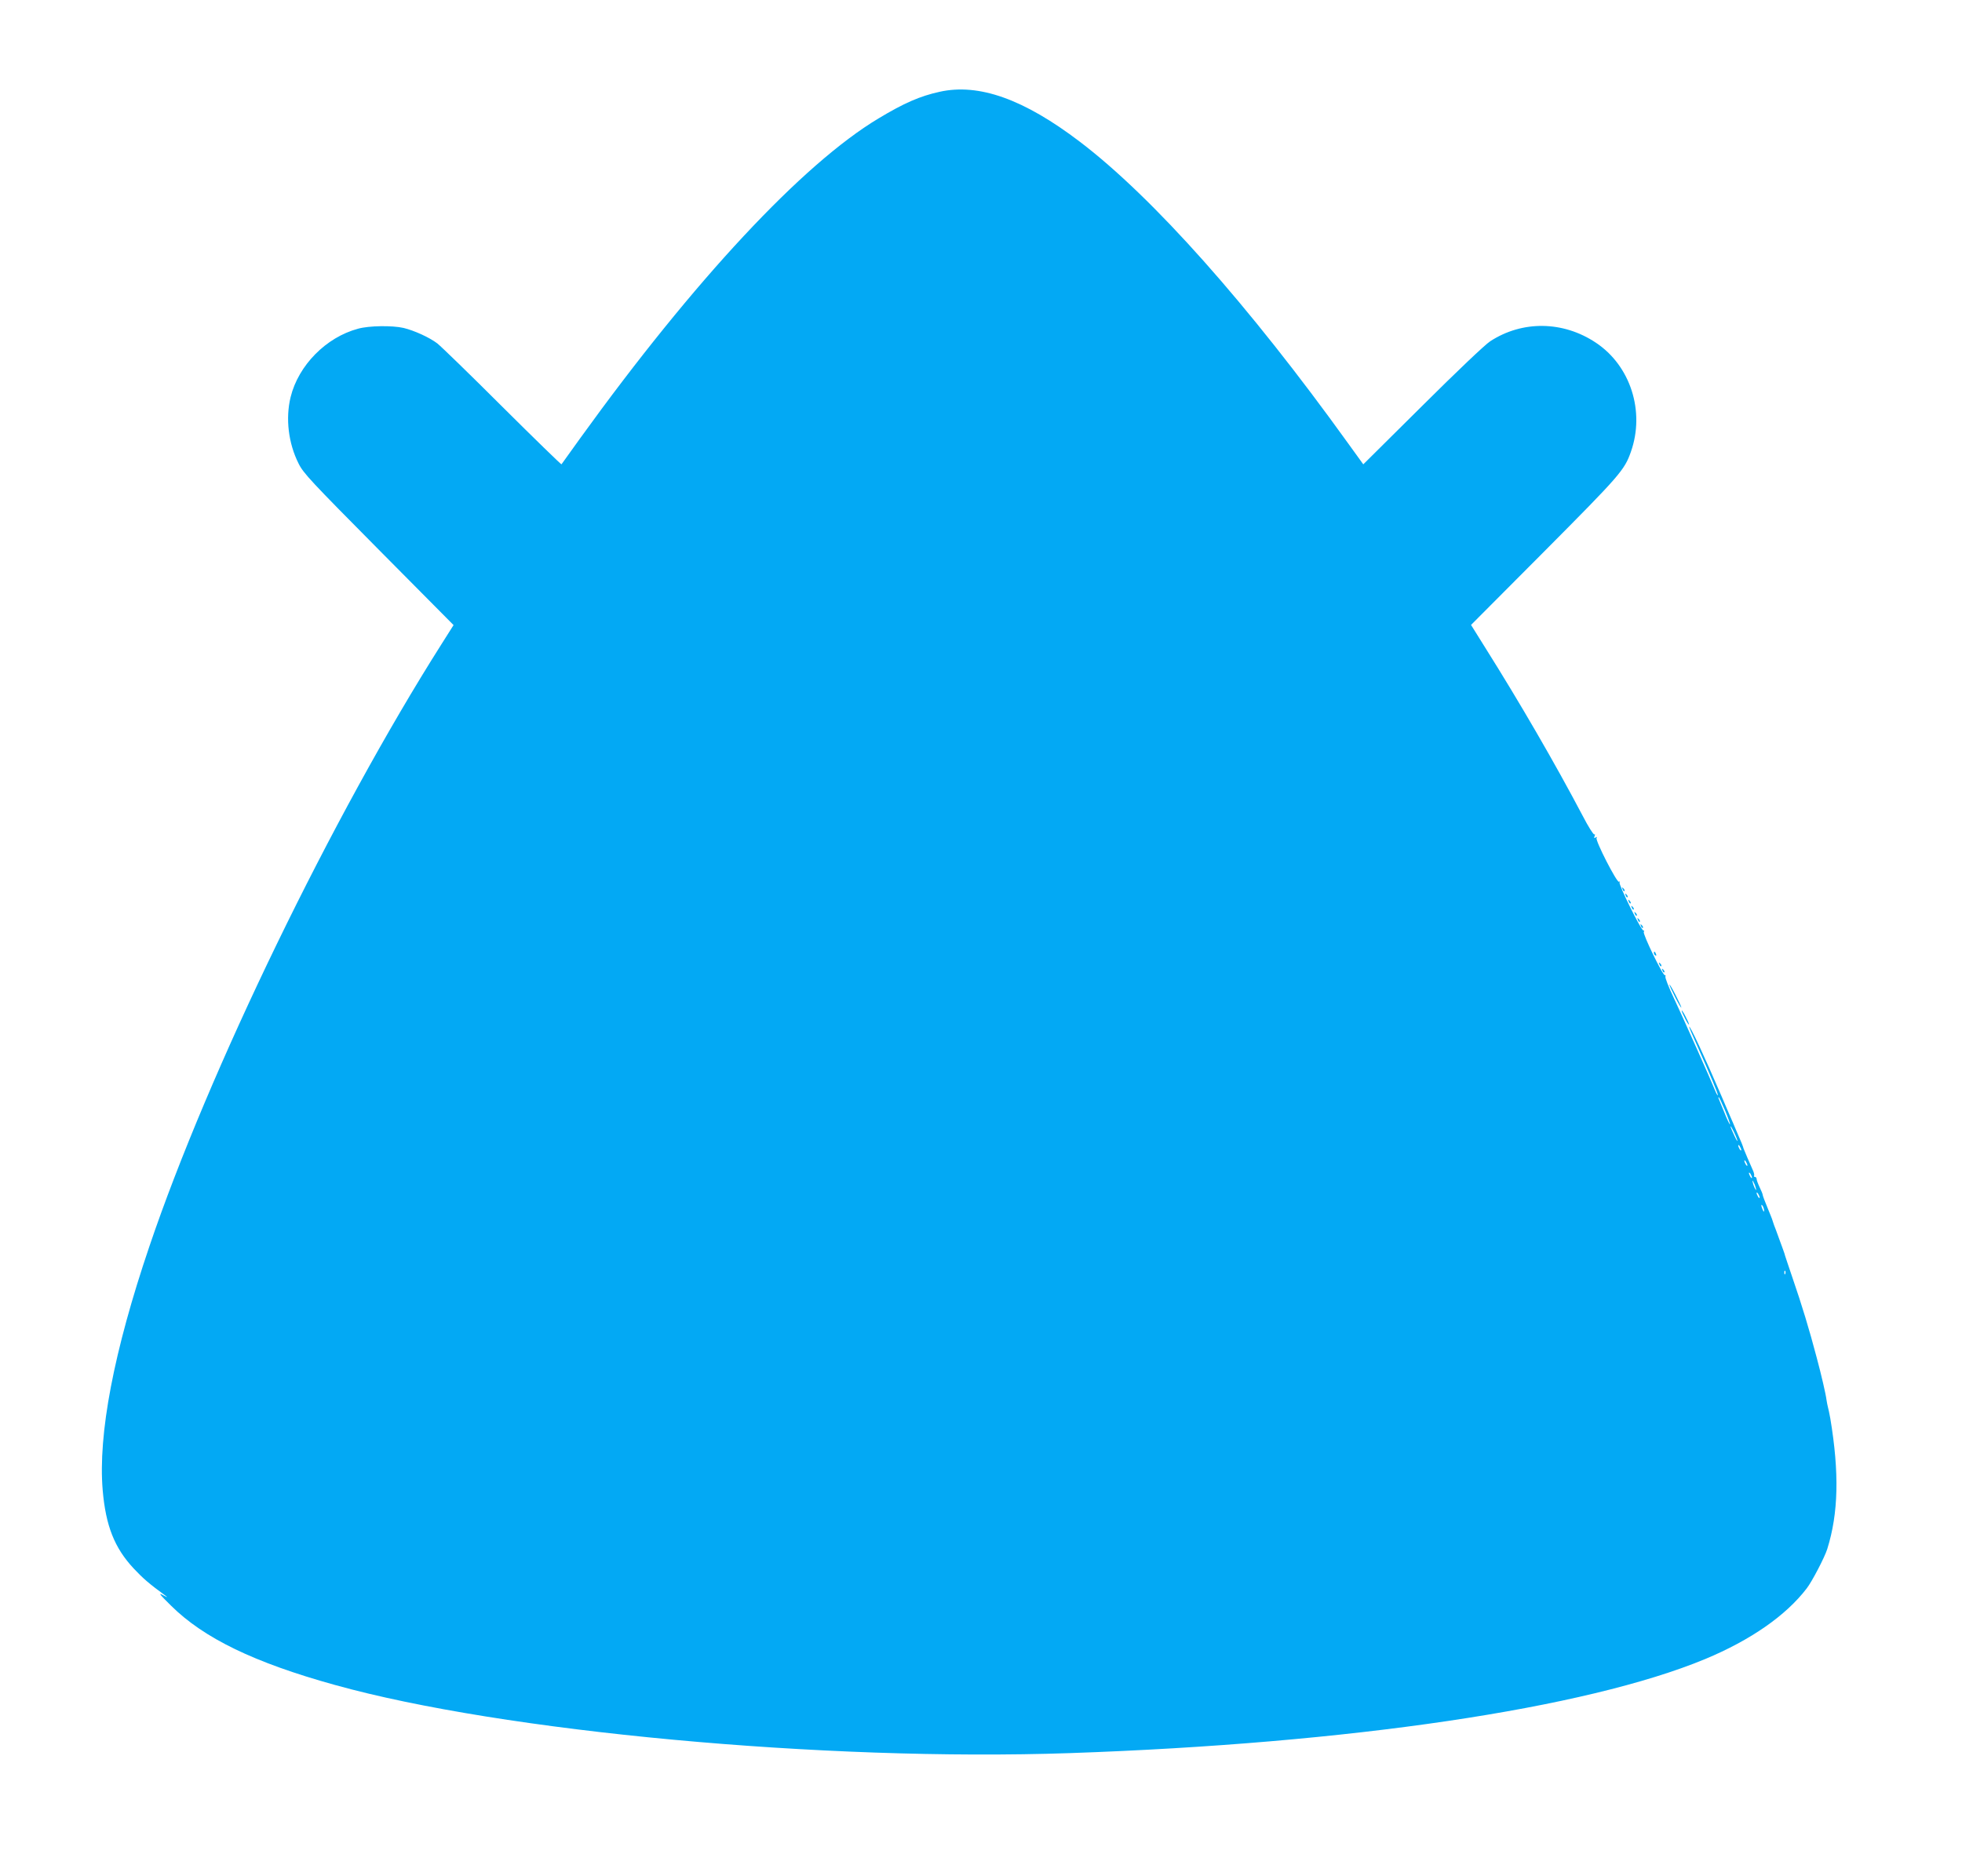<?xml version="1.0" standalone="no"?>
<!DOCTYPE svg PUBLIC "-//W3C//DTD SVG 20010904//EN"
 "http://www.w3.org/TR/2001/REC-SVG-20010904/DTD/svg10.dtd">
<svg version="1.0" xmlns="http://www.w3.org/2000/svg"
 width="1280pt" height="1224pt" viewBox="0 0 1280 1224"
 preserveAspectRatio="xMidYMid meet">
<g transform="translate(0,1224) scale(0.1,-0.1)"
fill="#03a9f4" stroke="none">
<path d="M6130 11641 c-128 -28 -233 -74 -399 -174 -495 -297 -1201 -1054
-1946 -2087 -65 -91 -120 -167 -122 -170 -2 -2 -176 167 -386 376 -210 210
-401 395 -424 413 -51 39 -150 84 -220 101 -74 17 -226 15 -297 -5 -209 -56
-389 -239 -440 -446 -34 -139 -15 -301 52 -434 31 -63 81 -116 523 -562 l488
-492 -79 -125 c-709 -1118 -1520 -2789 -1906 -3931 -232 -684 -335 -1226 -304
-1590 20 -232 77 -376 202 -510 61 -65 100 -99 208 -178 17 -12 12 -11 -15 3
-34 19 -26 8 51 -68 214 -212 542 -371 1068 -517 1094 -305 3193 -500 4796
-445 1825 63 3366 291 4145 614 297 124 527 284 662 461 35 45 118 205 134
257 73 233 79 497 20 851 -6 33 -13 66 -16 76 -2 9 -7 30 -9 46 -4 35 -33 161
-65 280 -48 182 -95 337 -158 520 -25 72 -45 135 -47 140 -1 6 -7 24 -13 40
-6 17 -20 55 -31 85 -11 30 -23 64 -28 75 -4 11 -8 25 -10 30 -1 6 -16 43 -33
84 -17 41 -31 78 -31 83 0 5 -9 28 -20 50 -11 23 -20 48 -20 55 0 7 -5 13 -11
13 -5 0 -8 4 -5 8 2 4 -1 21 -9 37 -7 17 -23 53 -35 80 -12 28 -23 55 -25 60
-2 11 -19 53 -41 102 -8 18 -20 48 -28 66 -8 17 -41 95 -74 172 -112 261 -210
472 -212 454 0 -4 23 -58 51 -120 89 -199 140 -321 136 -326 -2 -2 -10 11 -17
29 -28 70 -211 480 -269 603 -34 71 -59 135 -56 143 2 7 1 11 -3 8 -12 -7
-146 269 -138 283 4 6 3 10 -2 9 -14 -4 -164 301 -156 314 4 6 2 8 -4 4 -13
-8 -156 270 -146 286 5 7 3 8 -6 3 -10 -6 -12 -4 -7 9 4 9 3 15 -2 11 -5 -3
-40 52 -76 122 -179 340 -411 740 -635 1096 l-93 149 479 481 c493 496 522
529 564 649 93 264 -3 562 -229 712 -213 142 -479 146 -689 9 -33 -21 -221
-200 -442 -420 l-386 -383 -99 137 c-649 903 -1274 1606 -1750 1968 -365 278
-659 383 -915 326z m5124 -6647 c20 -48 35 -89 32 -91 -2 -2 -19 33 -37 79
-19 45 -35 86 -37 90 -2 4 -1 8 1 8 3 0 21 -39 41 -86z m80 -194 c3 -14 -5 -1
-19 29 -14 29 -25 56 -25 60 1 11 37 -63 44 -89z m26 -65 c0 -5 -5 -3 -10 5
-5 8 -10 20 -10 25 0 6 5 3 10 -5 5 -8 10 -19 10 -25z m40 -100 c0 -5 -5 -3
-10 5 -5 8 -10 20 -10 25 0 6 5 3 10 -5 5 -8 10 -19 10 -25z m30 -80 c0 -5 -5
-3 -10 5 -5 8 -10 20 -10 25 0 6 5 3 10 -5 5 -8 10 -19 10 -25z m24 -65 c5
-17 4 -20 -2 -10 -5 8 -13 26 -16 40 -5 17 -4 20 2 10 5 -8 13 -26 16 -40z
m26 -65 c0 -5 -5 -3 -10 5 -5 8 -10 20 -10 25 0 6 5 3 10 -5 5 -8 10 -19 10
-25z m29 -85 c0 -10 -3 -8 -9 5 -12 27 -12 43 0 25 5 -8 9 -22 9 -30z m138
-412 c-3 -8 -6 -5 -6 6 -1 11 2 17 5 13 3 -3 4 -12 1 -19z"/>
<path d="M10586 6437 c3 -10 9 -15 12 -12 3 3 0 11 -7 18 -10 9 -11 8 -5 -6z"/>
<path d="M10606 6397 c3 -10 9 -15 12 -12 3 3 0 11 -7 18 -10 9 -11 8 -5 -6z"/>
<path d="M10626 6357 c3 -10 9 -15 12 -12 3 3 0 11 -7 18 -10 9 -11 8 -5 -6z"/>
<path d="M10646 6317 c3 -10 9 -15 12 -12 3 3 0 11 -7 18 -10 9 -11 8 -5 -6z"/>
<path d="M10666 6277 c3 -10 9 -15 12 -12 3 3 0 11 -7 18 -10 9 -11 8 -5 -6z"/>
<path d="M10686 6237 c3 -10 9 -15 12 -12 3 3 0 11 -7 18 -10 9 -11 8 -5 -6z"/>
<path d="M10706 6197 c3 -10 9 -15 12 -12 3 3 0 11 -7 18 -10 9 -11 8 -5 -6z"/>
<path d="M10790 6021 c0 -6 4 -13 10 -16 6 -3 7 1 4 9 -7 18 -14 21 -14 7z"/>
<path d="M10826 5947 c3 -10 9 -15 12 -12 3 3 0 11 -7 18 -10 9 -11 8 -5 -6z"/>
<path d="M10846 5907 c3 -10 9 -15 12 -12 3 3 0 11 -7 18 -10 9 -11 8 -5 -6z"/>
<path d="M10891 5815 c0 -5 18 -44 39 -85 21 -41 39 -70 39 -65 0 6 -18 44
-39 85 -21 41 -39 71 -39 65z"/>
<path d="M10971 5645 c0 -5 11 -30 24 -55 13 -25 24 -40 24 -35 0 6 -11 30
-24 55 -13 25 -24 41 -24 35z"/>
</g>
</svg>
